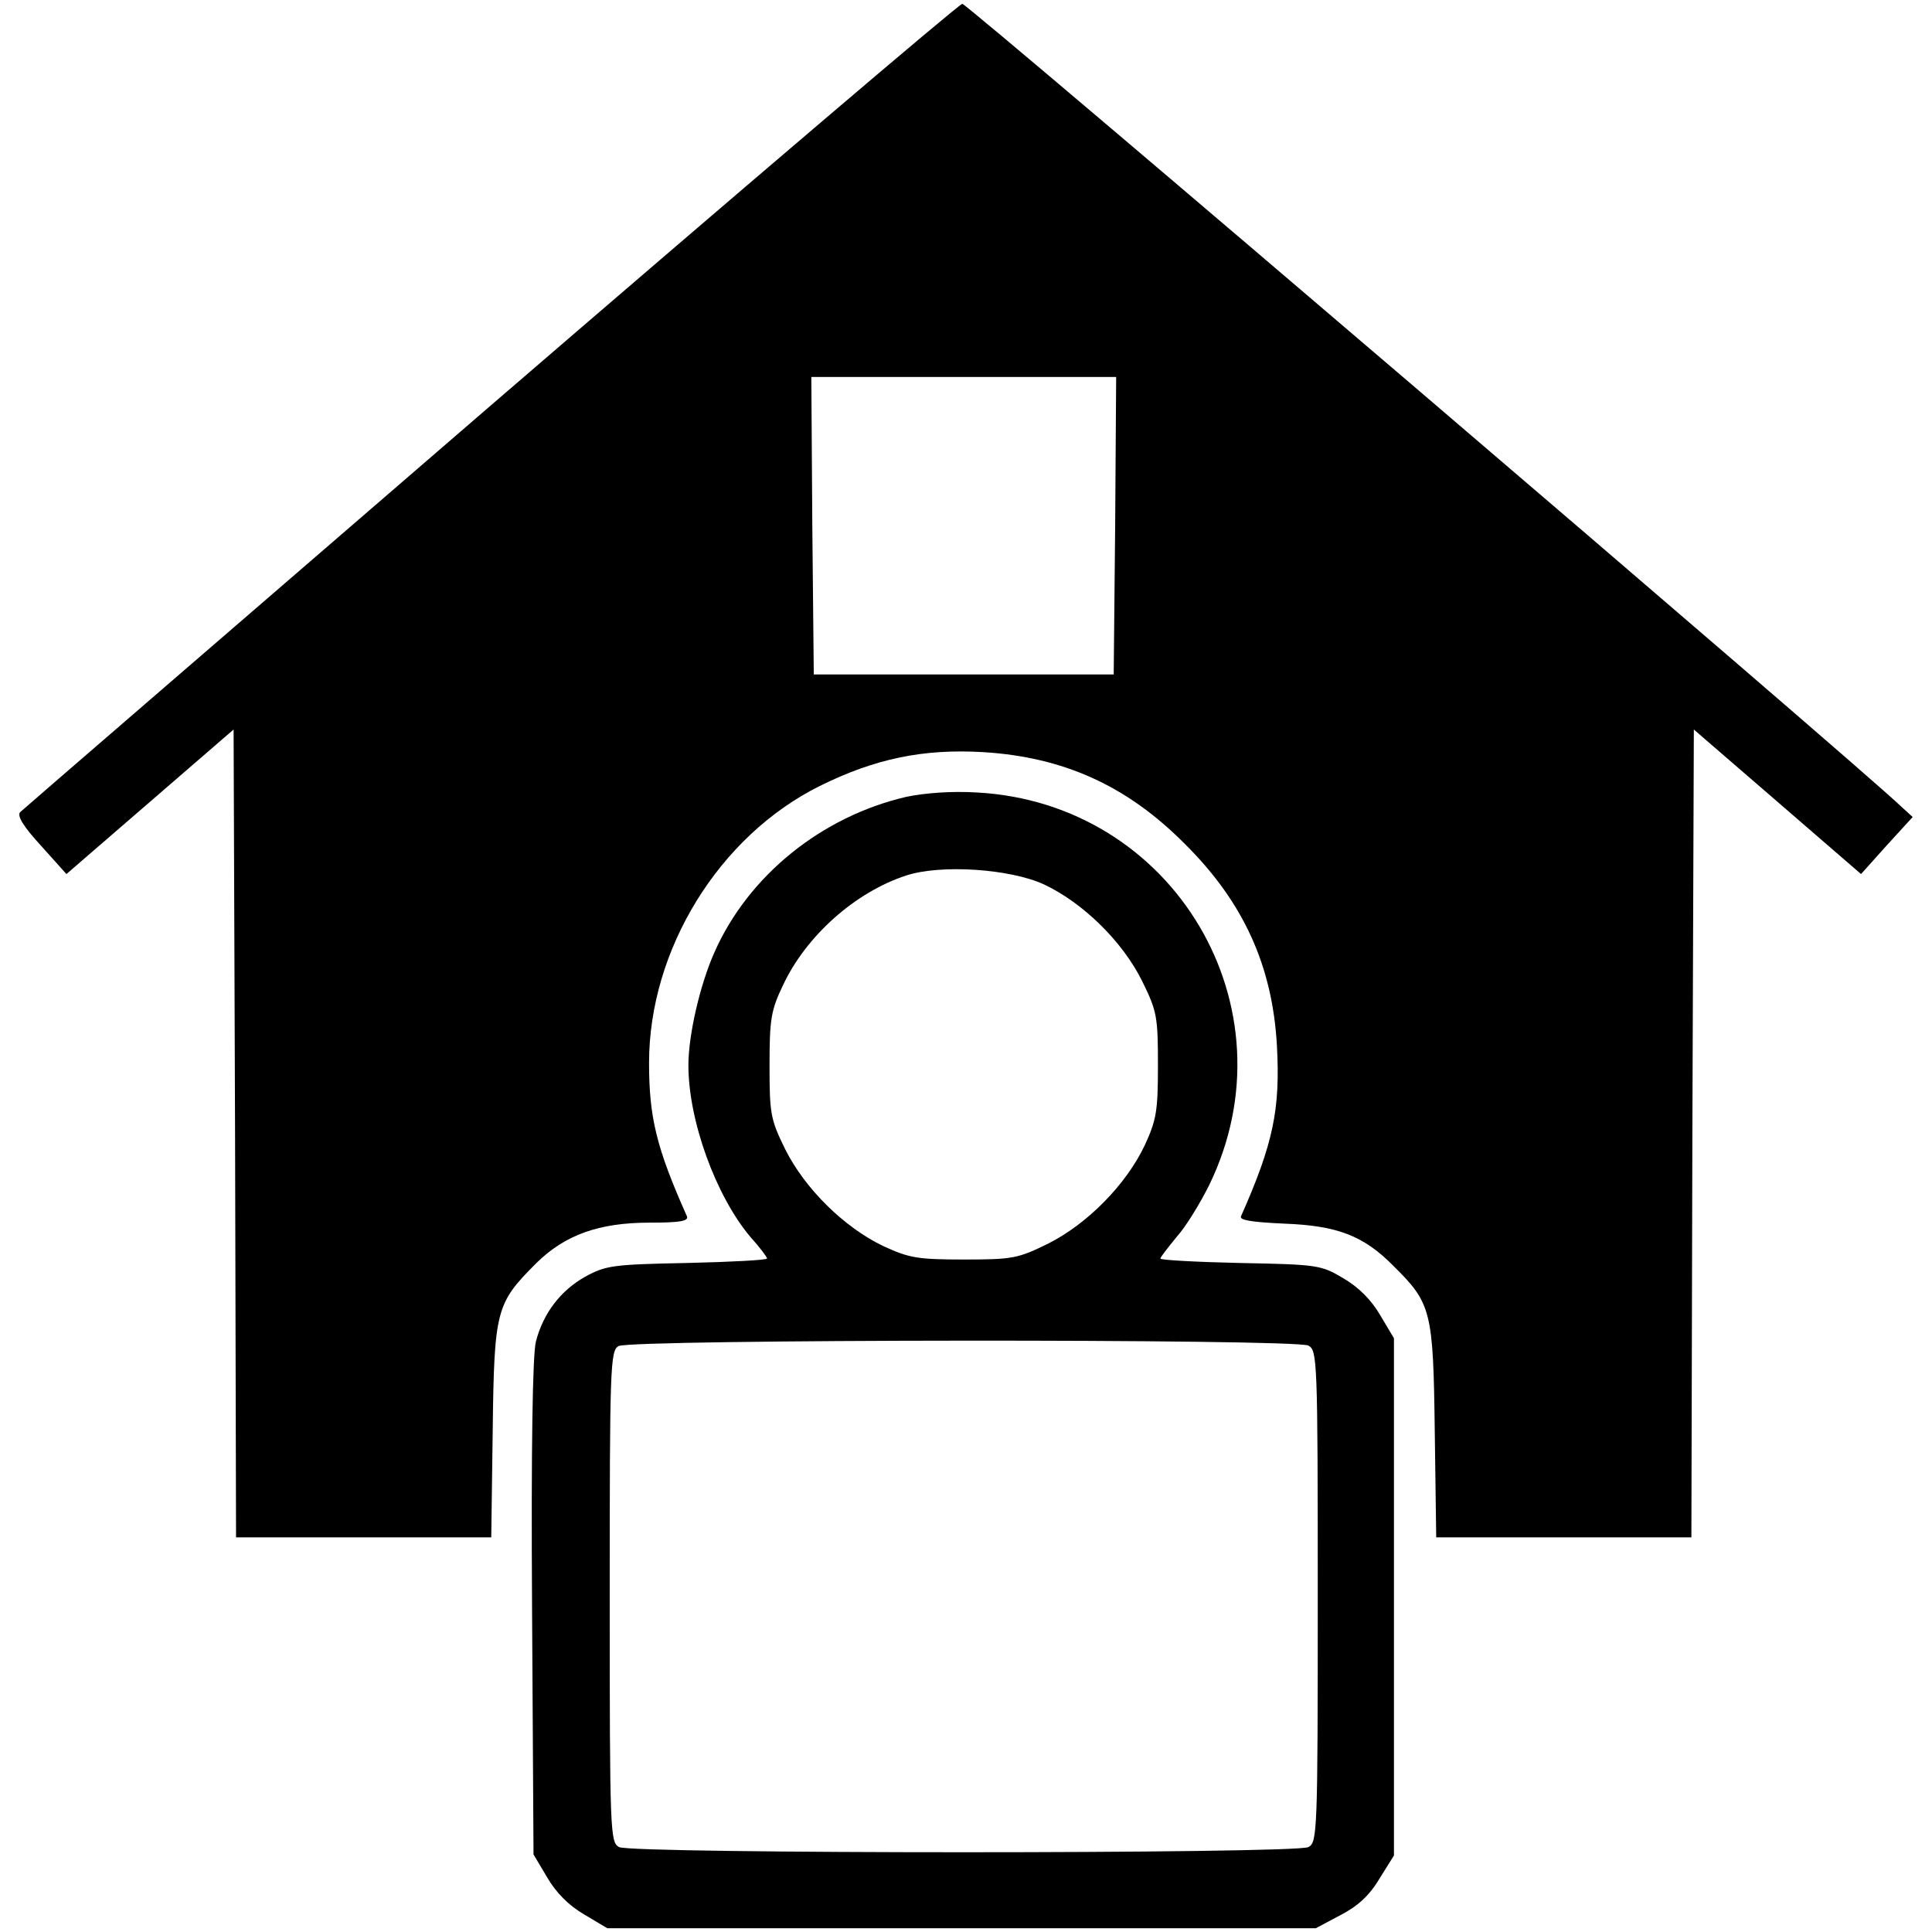 <?xml version="1.0" encoding="utf-8"?>
<!-- Svg Vector Icons : http://www.onlinewebfonts.com/icon -->
<!DOCTYPE svg PUBLIC "-//W3C//DTD SVG 1.1//EN" "http://www.w3.org/Graphics/SVG/1.1/DTD/svg11.dtd">
<svg version="1.1" xmlns="http://www.w3.org/2000/svg" xmlns:xlink="http://www.w3.org/1999/xlink" x="0px" y="0px" viewBox="0 0 1000 1000" enable-background="new 0 0 1000 1000" xml:space="preserve">
<g><g transform="translate(0,511) scale(0.1,-0.1)"><path d="M2540.1,3011.2C1214.2,1866,117.4,919.3,104.6,906.6c-17.8-17.8,15.3-73.8,106.9-173.1l132.3-147.6L776.5,960l432.6,374.1l7.6-2089.4l5.1-2091.9H1881h661.7l7.6,554.8c7.6,626.1,17.8,656.6,226.5,865.3c147.6,145.1,323.2,208.7,585.3,208.7c155.2,0,203.6,7.6,193.4,33.1c-157.8,353.7-196,511.5-196,794c0,585.3,361.4,1173.2,883.1,1432.8c287.6,142.5,537,193.4,844.9,175.6c417.3-25.4,745.7-173.1,1045.9-475.9c302.9-300.3,453-631.1,475.9-1043.4c17.8-328.3-17.8-503.9-185.8-883.1c-10.2-20.4,56-30.5,223.9-38.2c272.3-10.2,409.7-61.1,565-218.9c195.9-193.4,206.1-231.6,213.8-850l7.6-554.8h661.7h659.1l5.1,2091.9l7.6,2089.4L9200.1,960l432.6-374.1l132.3,147.6L9900,881.1l-58.5,53.4c-223.9,216.3-4835.3,4158.4-4860.8,4155.8C4965.4,5090.4,3866,4153.9,2540.1,3011.2z M5772.1,2390.2l-7.6-771.1h-776.2h-776.2l-7.6,771.1l-5.1,768.6h788.9h788.9L5772.1,2390.2z"/><path d="M4690.6,985.5c-437.7-101.8-816.9-407.2-992.5-804.2c-73.8-165.4-134.9-425-134.9-585.3c0-287.6,142.5-676.9,320.7-888.2c48.3-53.5,86.5-104.4,86.5-112c0-7.6-185.8-17.8-412.3-22.9c-386.8-7.6-422.4-12.7-529.3-71.3c-127.2-71.3-216.3-188.3-254.5-333.4c-17.8-63.6-25.4-554.8-20.4-1376.8l7.6-1280.1l71.3-119.6c45.8-78.9,112-145.1,190.9-190.9l119.6-71.3h1832.3h1834.9l124.7,66.2c89.1,45.8,150.2,99.3,203.6,188.3l76.3,122.1v1338.6v1338.6l-71.3,119.6c-45.8,78.9-112,145.1-190.9,190.9c-114.5,68.7-134.9,71.3-531.9,78.9c-229,5.1-414.8,15.3-414.8,22.9c0,7.6,38.2,56,84,112c48.4,53.4,122.2,175.6,168,267.2c447.9,918.7-180.7,1979.9-1203.8,2033.4C4927.3,1016,4787.3,1005.8,4690.6,985.5z M5403.1,532.5c201.1-94.2,407.2-295.2,509-501.3c76.3-155.3,81.4-183.2,81.4-435.2c0-236.7-7.6-282.5-68.7-414.8c-96.7-203.6-297.7-407.2-501.3-509c-155.3-76.3-183.2-81.4-435.2-81.4c-236.7,0-282.5,7.6-414.8,68.7c-203.6,96.7-407.2,297.8-509,501.4c-76.3,155.2-81.4,183.2-81.4,435.2c0,236.7,7.6,285,68.7,412.3c119.6,257,374.1,483.5,638.8,570.1C4868.7,636.8,5225,613.9,5403.1,532.5z M6772.3-1854.7c45.8-25.4,48.4-68.7,48.4-1297.9c0-1229.2-2.5-1272.5-48.4-1297.9c-68.7-35.6-3499.2-35.6-3568,0c-45.8,25.4-48.4,68.7-48.4,1297.9c0,1183.4,2.5,1272.5,45.8,1295.4C3262.9-1821.6,6703.6-1819,6772.3-1854.7z"/></g></g>
</svg>